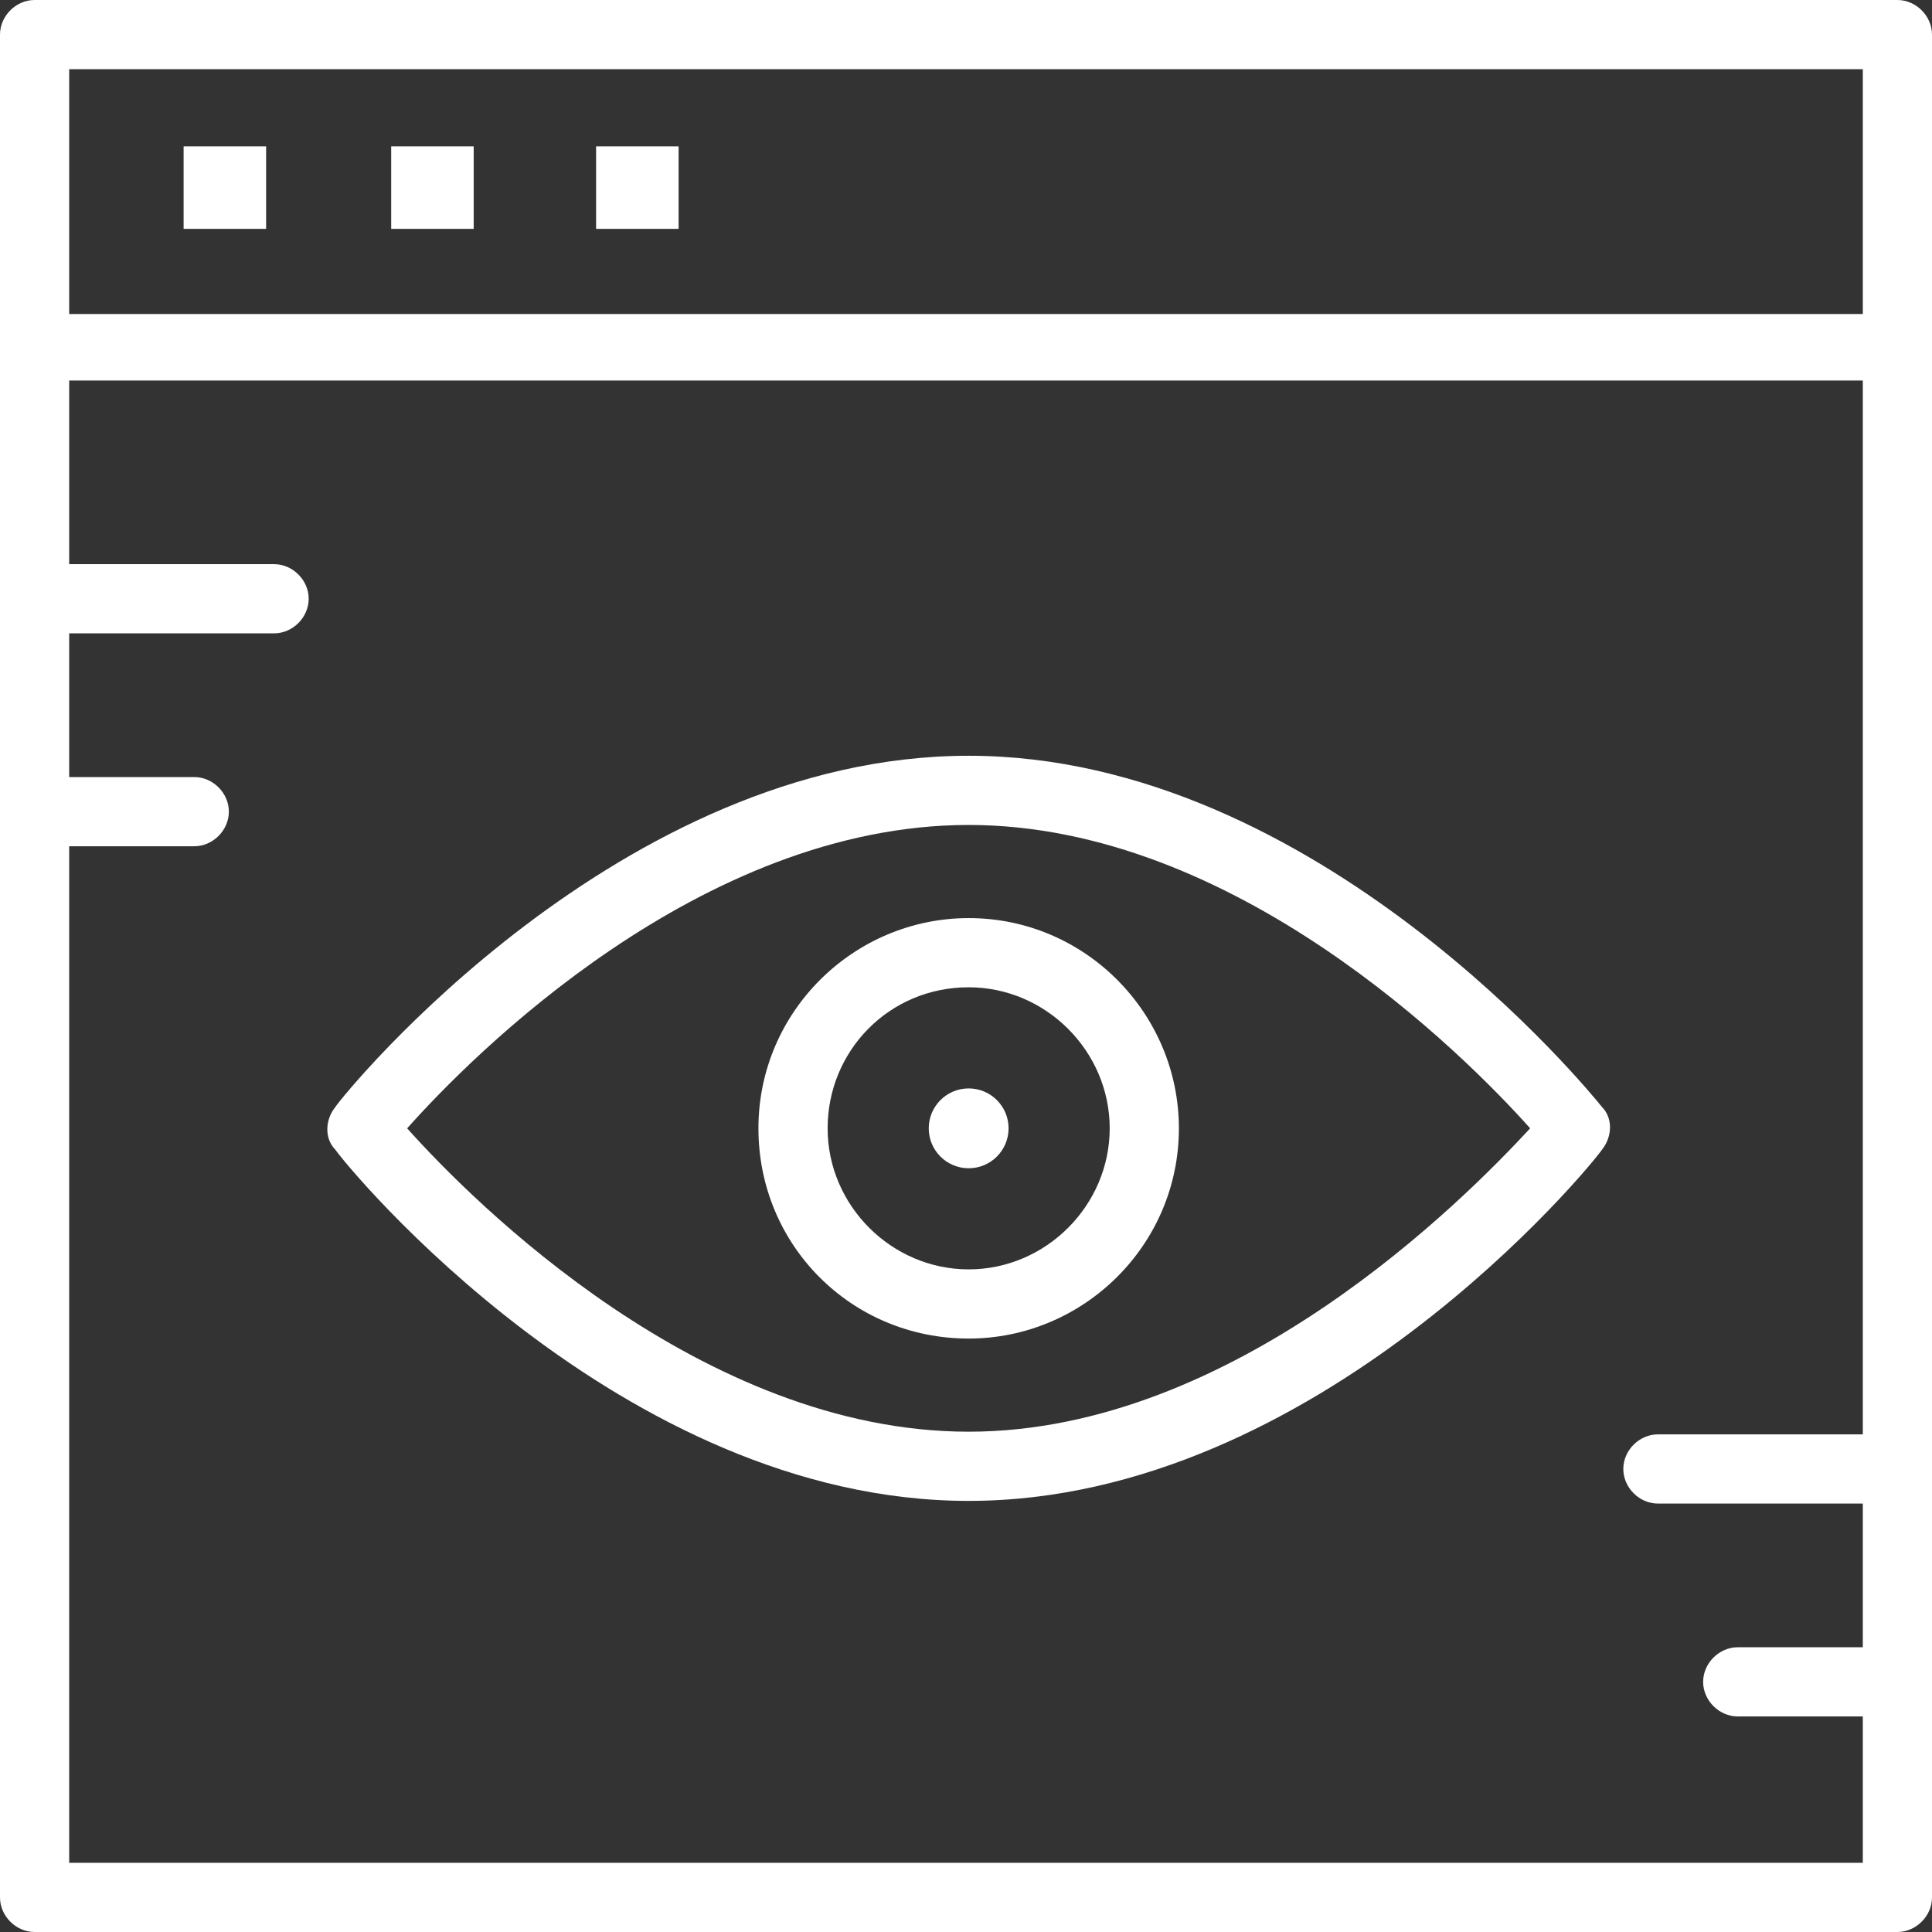 <?xml version="1.0" encoding="utf-8"?>
<!-- Generator: Adobe Illustrator 23.0.1, SVG Export Plug-In . SVG Version: 6.00 Build 0)  -->
<!DOCTYPE svg PUBLIC "-//W3C//DTD SVG 1.1//EN" "http://www.w3.org/Graphics/SVG/1.1/DTD/svg11.dtd">
<svg version="1.1" xmlns:x="http://ns.adobe.com/Extensibility/1.0/" xmlns:i="http://ns.adobe.com/AdobeIllustrator/10.0/" xmlns:graph="http://ns.adobe.com/Graphs/1.0/"
	 xmlns="http://www.w3.org/2000/svg" xmlns:xlink="http://www.w3.org/1999/xlink" x="0px" y="0px" viewBox="0 0 72.6 72.6"
	 style="enable-background:new 0 0 72.6 72.6;" xml:space="preserve">
<rect x="0" y="0" width="72.6" height="72.6" fill="#333333" stroke="none"/>
<style type="text/css">
	.st0{fill:#020203;}
	.st1{fill:#FFFFFF;}
	.st2{fill:none;stroke:#000000;stroke-width:2.6;stroke-linecap:round;stroke-linejoin:round;stroke-miterlimit:10;}
	.st3{fill:none;stroke:#E30613;stroke-width:2.6;stroke-linecap:round;stroke-linejoin:round;stroke-miterlimit:10;}
</style>
<g id="Livello_1">
</g>
<g id="Livello_2">
	<g>
		<path class="st1" d="M71.3,0h-70C0.6,0,0,0.6,0,1.3v70c0,0.7,0.6,1.3,1.3,1.3h70c0.7,0,1.3-0.6,1.3-1.3v-70C72.6,0.6,72,0,71.3,0z
			 M70,53.9h-7.7c-0.7,0-1.3,0.6-1.3,1.3s0.6,1.3,1.3,1.3H70v5.4h-4.7c-0.7,0-1.3,0.6-1.3,1.3s0.6,1.3,1.3,1.3H70V70H2.6V31.8h4.7
			c0.7,0,1.3-0.6,1.3-1.3s-0.6-1.3-1.3-1.3H2.6v-5.4h7.7c0.7,0,1.3-0.6,1.3-1.3s-0.6-1.3-1.3-1.3H2.6v-6.9H70V53.9z M70,11.8H2.6
			V2.6H70V11.8z"/>
		<path class="st1" d="M36.4,56.4c13.1,0,23.4-12.6,23.8-13.2c0.4-0.5,0.4-1.2,0-1.6c-0.4-0.5-10.7-13.2-23.8-13.2
			c-13.1,0-23.4,12.6-23.8,13.2c-0.4,0.5-0.4,1.2,0,1.6C13,43.8,23.3,56.4,36.4,56.4z M36.4,31c10,0,18.6,8.6,21.1,11.4
			C55,45.1,46.4,53.8,36.4,53.8c-10,0-18.6-8.6-21.1-11.4C17.7,39.7,26.3,31,36.4,31z"/>
		<path class="st1" d="M36.4,50.3c4.3,0,7.9-3.5,7.9-7.9c0-4.3-3.5-7.9-7.9-7.9c-4.3,0-7.9,3.5-7.9,7.9C28.5,46.8,32,50.3,36.4,50.3
			z M36.4,37.1c2.9,0,5.3,2.4,5.3,5.3c0,2.9-2.4,5.3-5.3,5.3c-2.9,0-5.3-2.4-5.3-5.3C31.1,39.5,33.4,37.1,36.4,37.1z"/>
		<circle class="st1" cx="36.4" cy="42.4" r="1.5"/>
		<rect x="6.9" y="5.5" class="st1" width="3.1" height="3.1"/>
		<rect x="14.7" y="5.5" class="st1" width="3.1" height="3.1"/>
		<rect x="22.4" y="5.5" class="st1" width="3.1" height="3.1"/>
	</g>
</g>
</svg>
